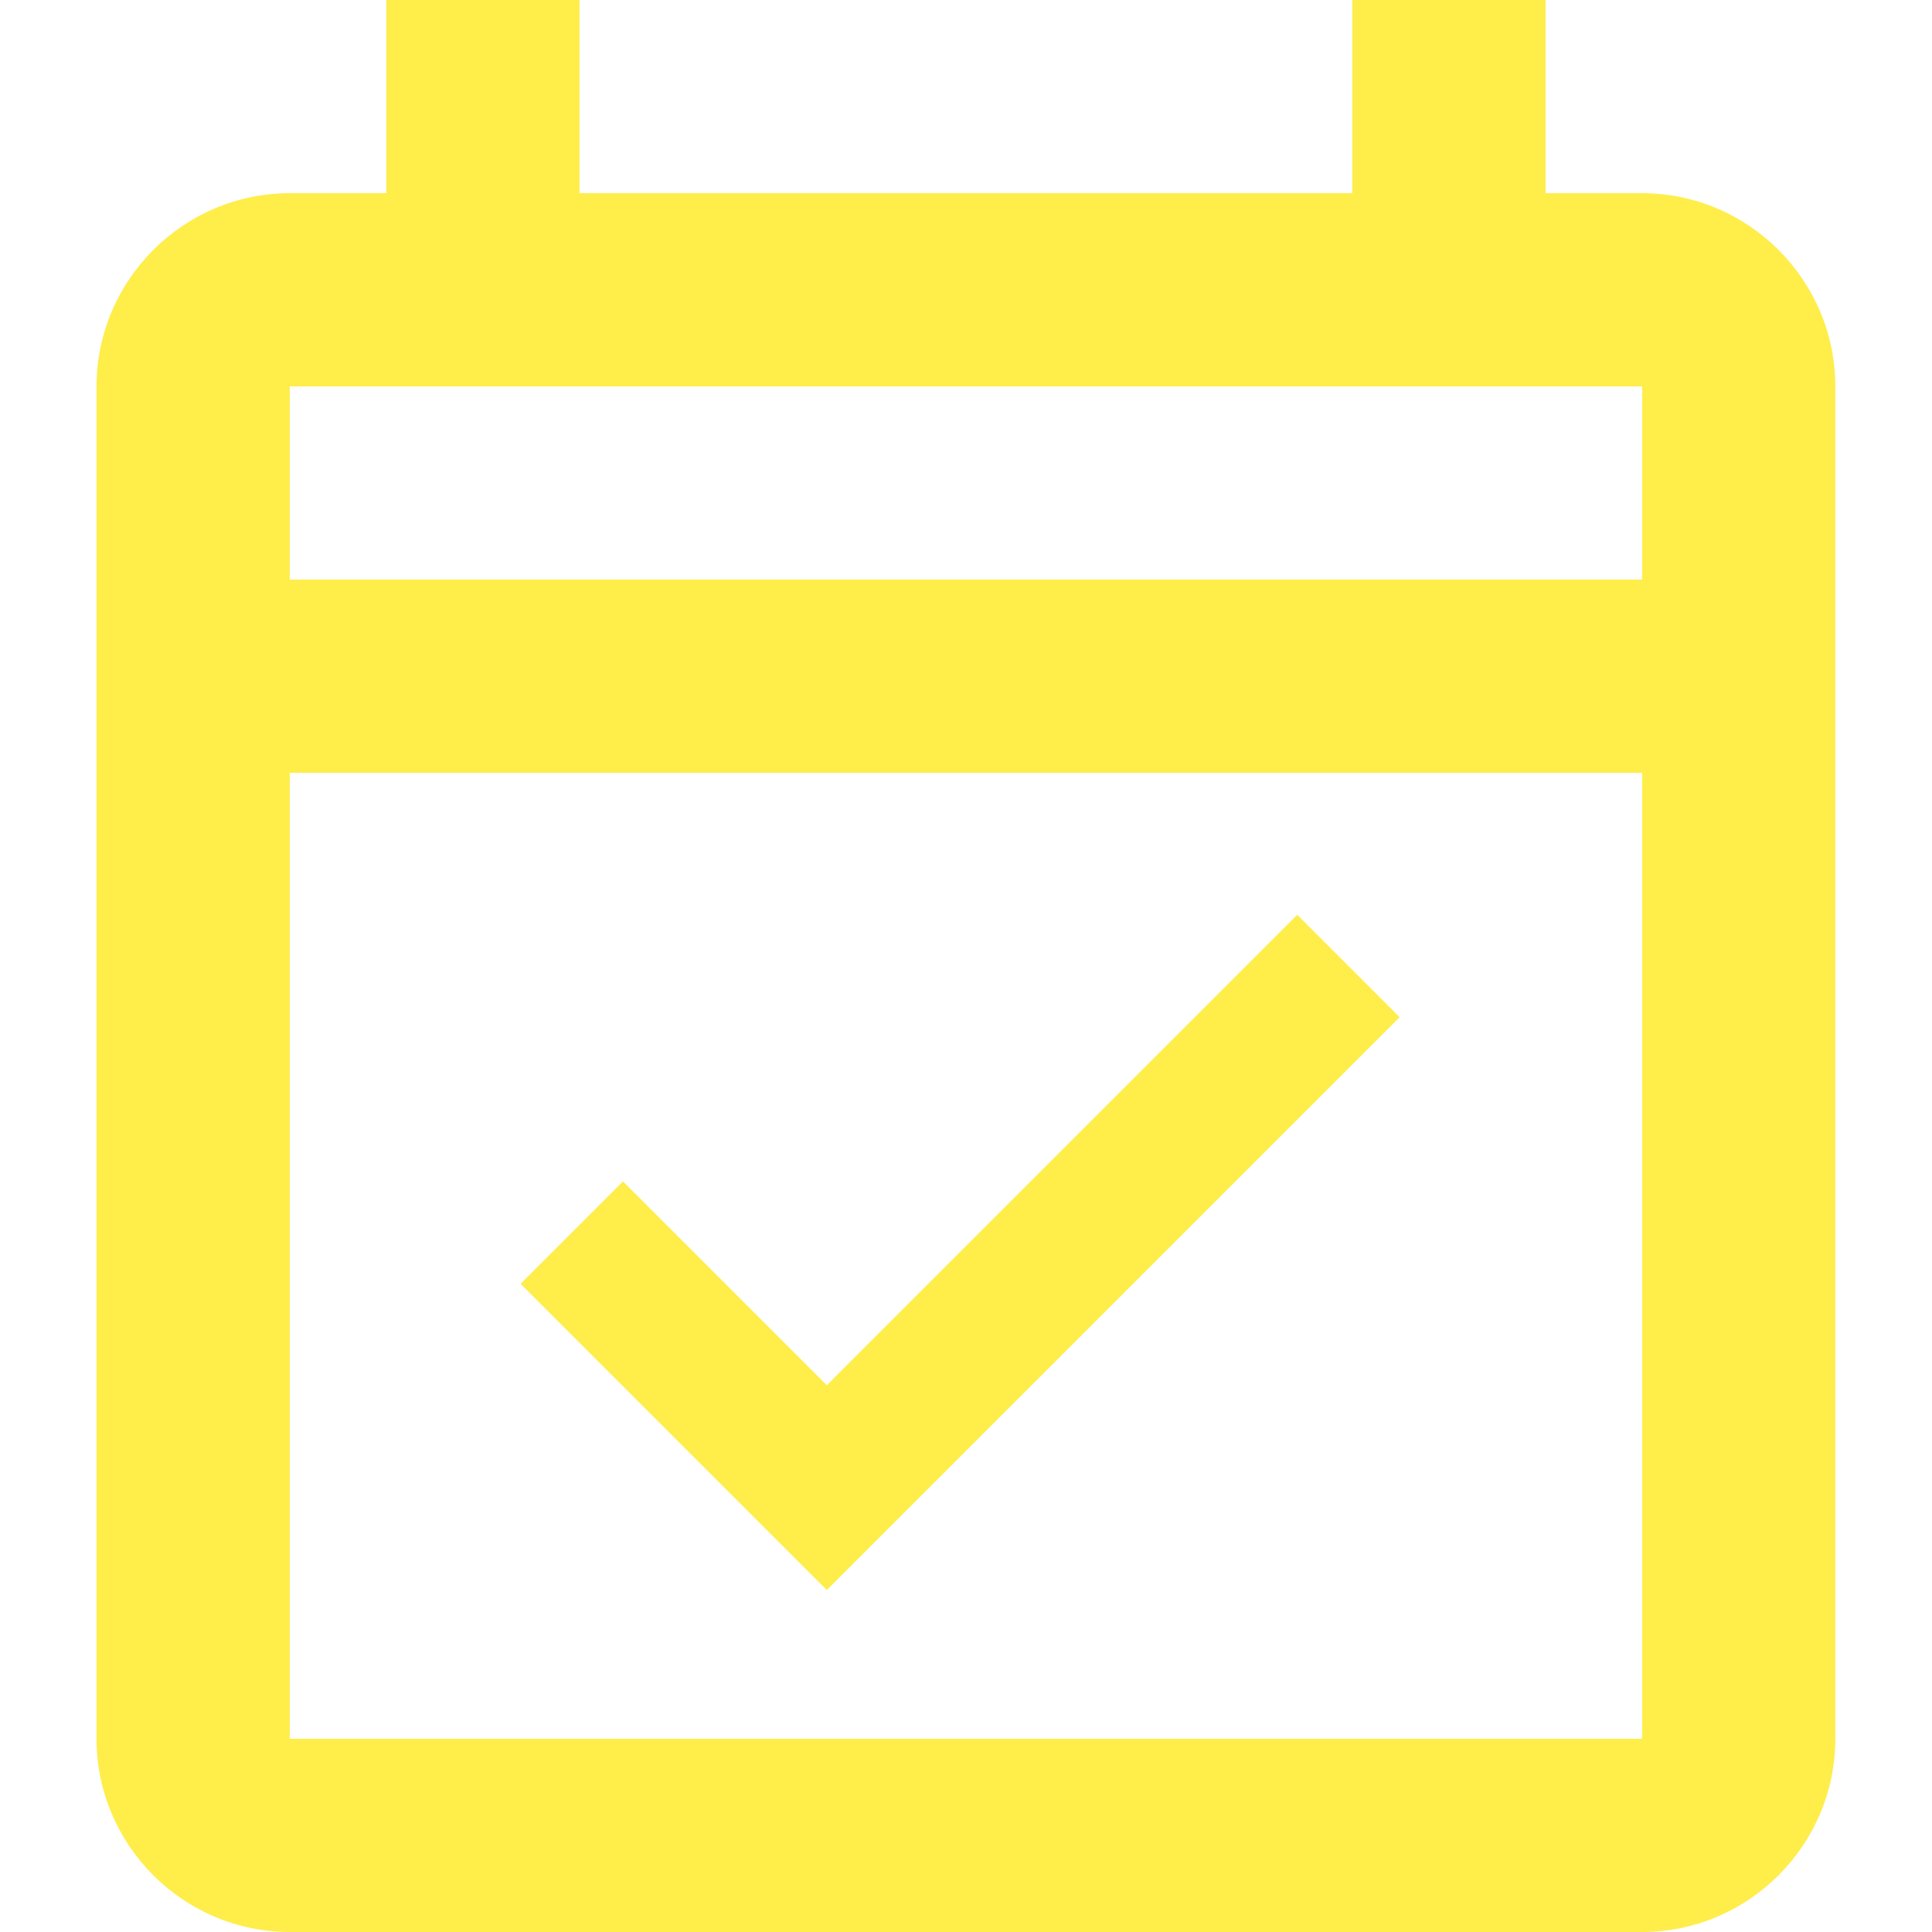 <svg width="24" height="24" viewBox="0 0 24 24" fill="none" xmlns="http://www.w3.org/2000/svg">
<path d="M20.399 2.4H19.199V0H16.799V2.4H7.199V0H4.799V2.4H3.599C2.279 2.4 1.199 3.48 1.199 4.8V21.6C1.199 22.92 2.279 24 3.599 24H20.399C21.719 24 22.799 22.92 22.799 21.6V4.8C22.799 3.48 21.719 2.4 20.399 2.4ZM20.399 21.6H3.599V9.6H20.399V21.6ZM3.599 7.2V4.8H20.399V7.2H3.599ZM10.271 19.752L17.387 12.636L16.115 11.364L10.271 17.208L7.739 14.676L6.467 15.948L10.271 19.752Z" fill="#FFED4A"/>
</svg>
